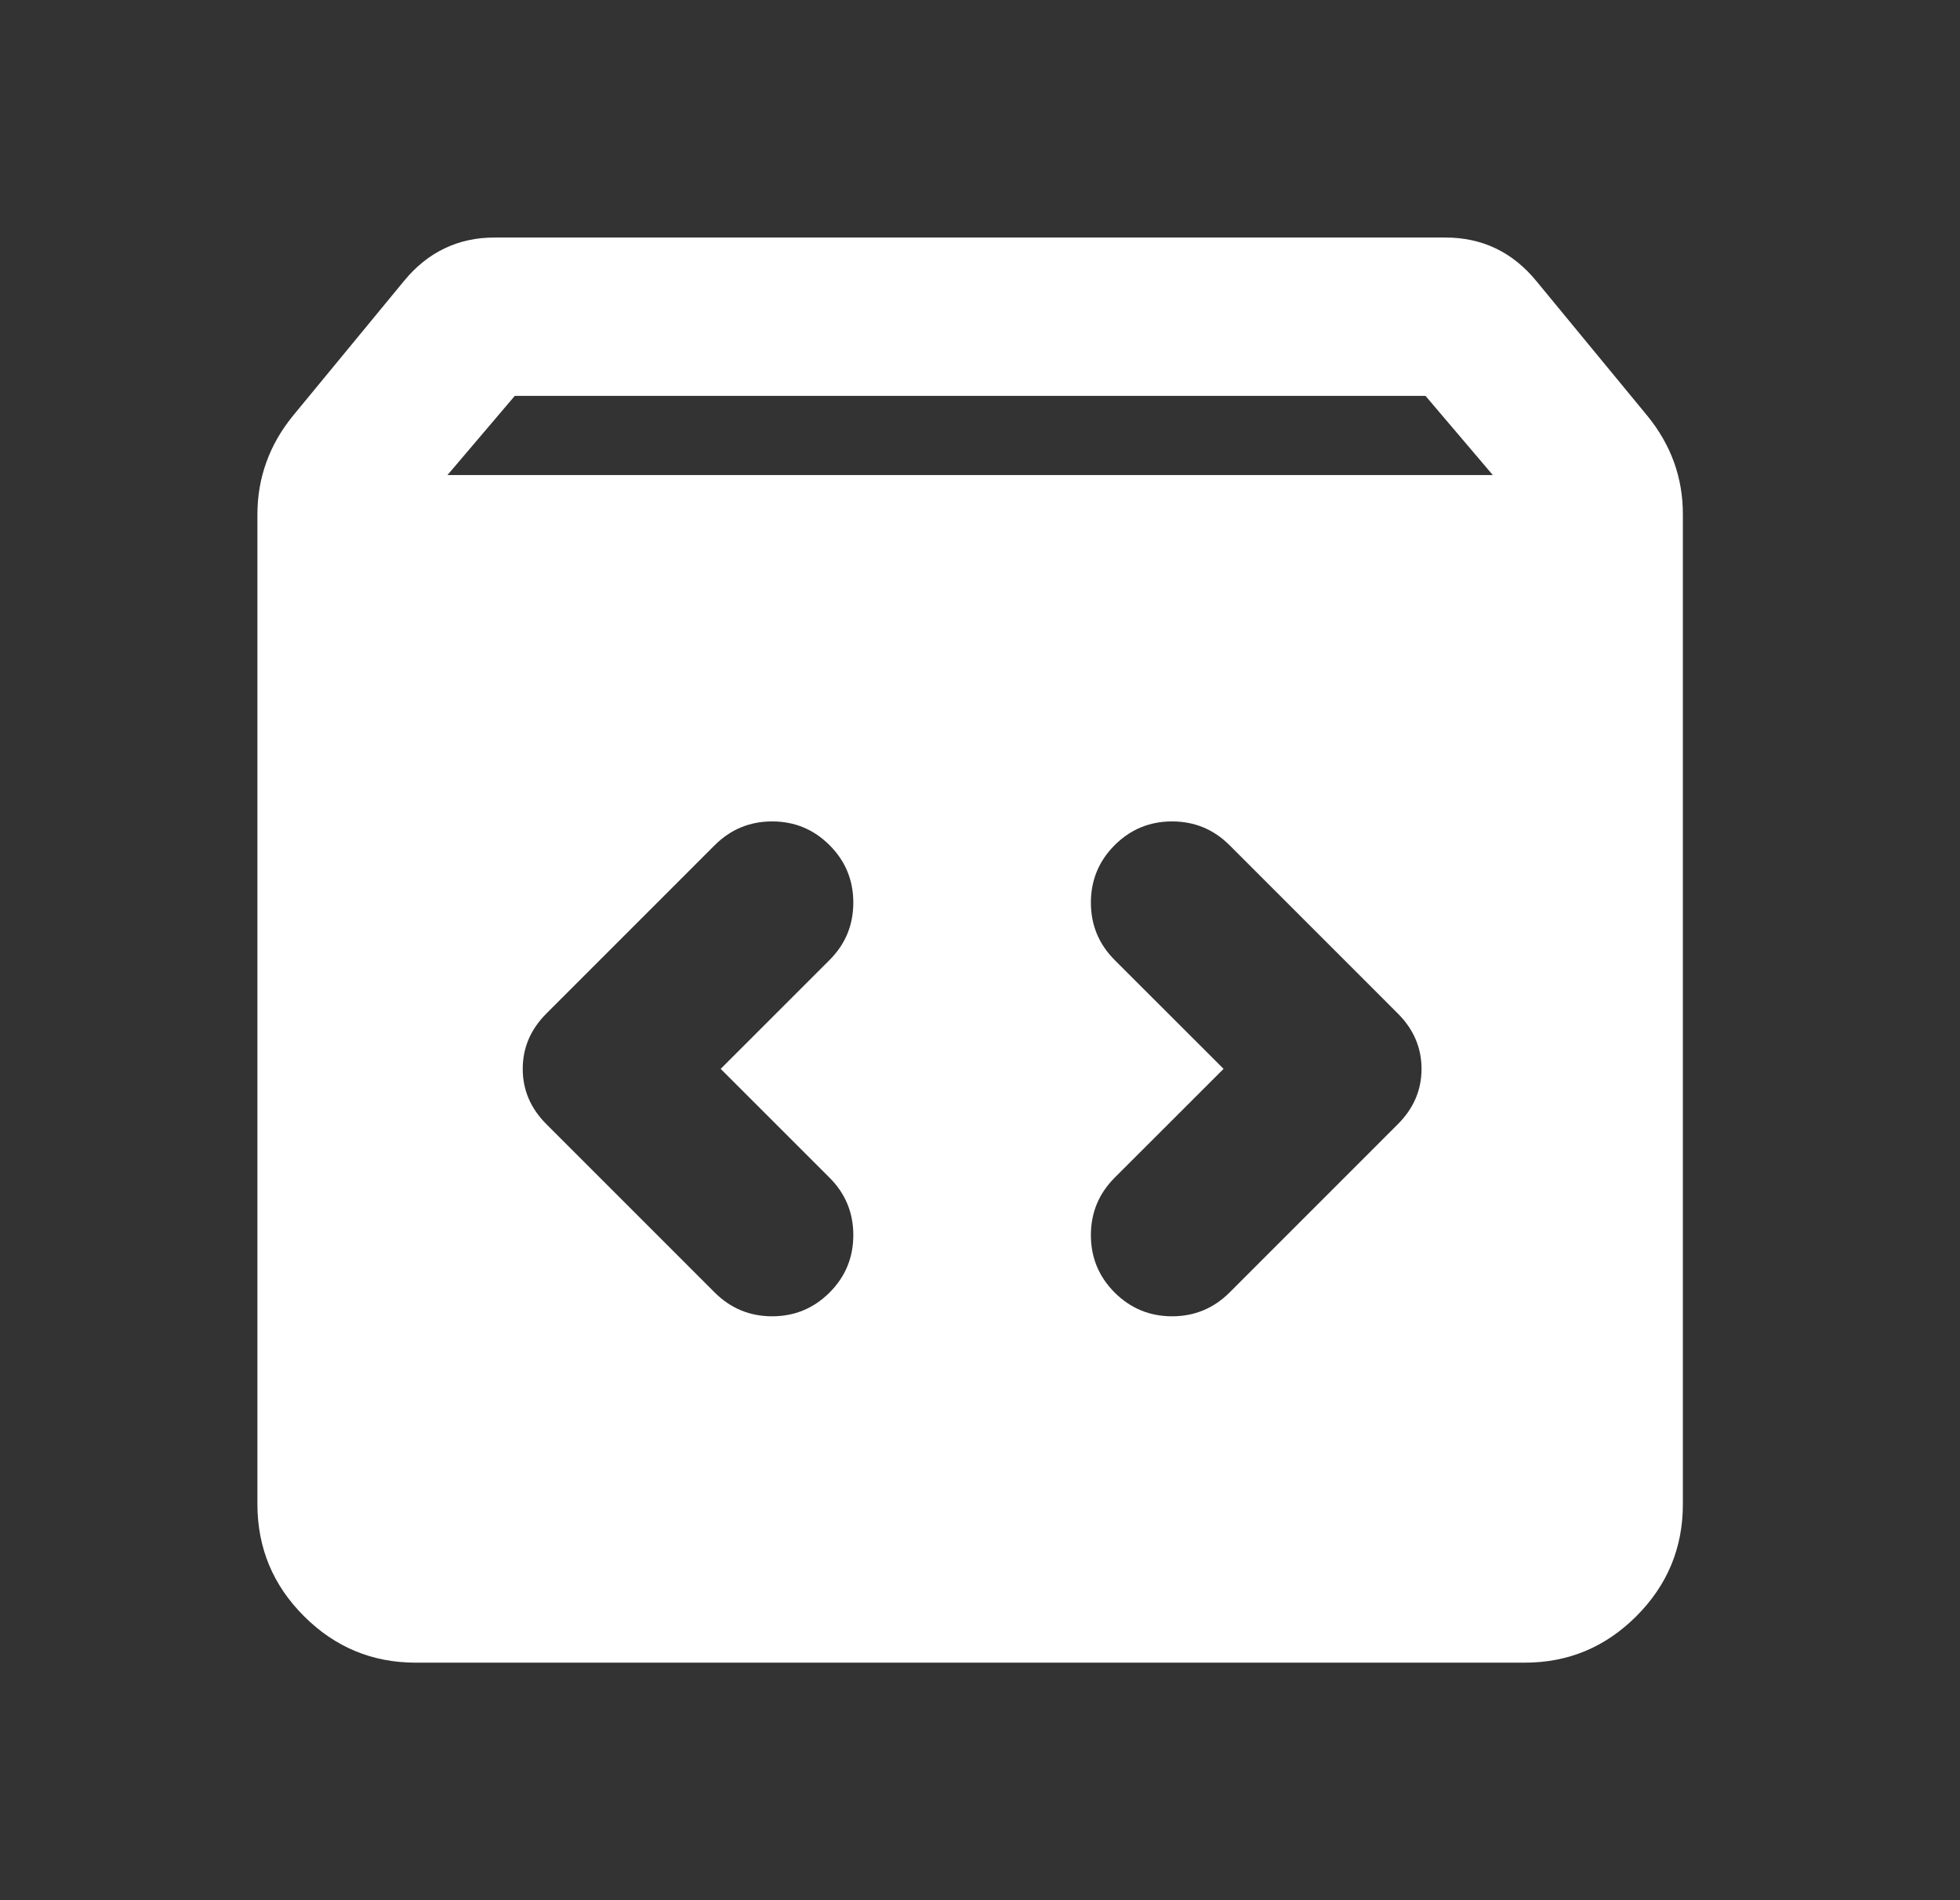 <svg width="33" height="32" viewBox="0 0 33 32" fill="none" xmlns="http://www.w3.org/2000/svg">
<rect x="0" y="0" width="33" height="32" fill="#333333" stroke="none"/>
<path d="M7.001 28C6.267 28 5.64 27.739 5.118 27.217C4.596 26.696 4.335 26.068 4.334 25.333V8.667C4.334 8.356 4.384 8.061 4.485 7.783C4.585 7.504 4.735 7.244 4.934 7L6.801 4.733C7.001 4.489 7.229 4.305 7.485 4.183C7.741 4.06 8.024 3.999 8.334 4H24.334C24.645 4 24.929 4.061 25.185 4.184C25.441 4.307 25.668 4.49 25.867 4.733L27.734 7C27.934 7.244 28.084 7.506 28.185 7.784C28.285 8.062 28.335 8.356 28.334 8.667V25.333C28.334 26.067 28.073 26.695 27.551 27.217C27.029 27.74 26.401 28.001 25.667 28H7.001ZM7.534 8H25.134L24.001 6.667H8.667L7.534 8ZM20.601 18L18.767 19.833C18.501 20.1 18.367 20.422 18.367 20.8C18.367 21.178 18.501 21.5 18.767 21.767C19.034 22.033 19.356 22.167 19.734 22.167C20.112 22.167 20.434 22.033 20.701 21.767L23.534 18.933C23.801 18.667 23.934 18.356 23.934 18C23.934 17.645 23.801 17.333 23.534 17.067L20.701 14.233C20.434 13.967 20.112 13.833 19.734 13.833C19.356 13.833 19.034 13.967 18.767 14.233C18.501 14.5 18.367 14.822 18.367 15.2C18.367 15.578 18.501 15.9 18.767 16.167L20.601 18ZM12.134 18L13.967 16.167C14.234 15.9 14.367 15.578 14.367 15.2C14.367 14.822 14.234 14.5 13.967 14.233C13.701 13.967 13.378 13.833 13.001 13.833C12.623 13.833 12.301 13.967 12.034 14.233L9.201 17.067C8.934 17.333 8.801 17.645 8.801 18C8.801 18.356 8.934 18.667 9.201 18.933L12.034 21.767C12.301 22.033 12.623 22.167 13.001 22.167C13.378 22.167 13.701 22.033 13.967 21.767C14.234 21.5 14.367 21.178 14.367 20.8C14.367 20.422 14.234 20.1 13.967 19.833L12.134 18Z" fill="white"/>
</svg>
